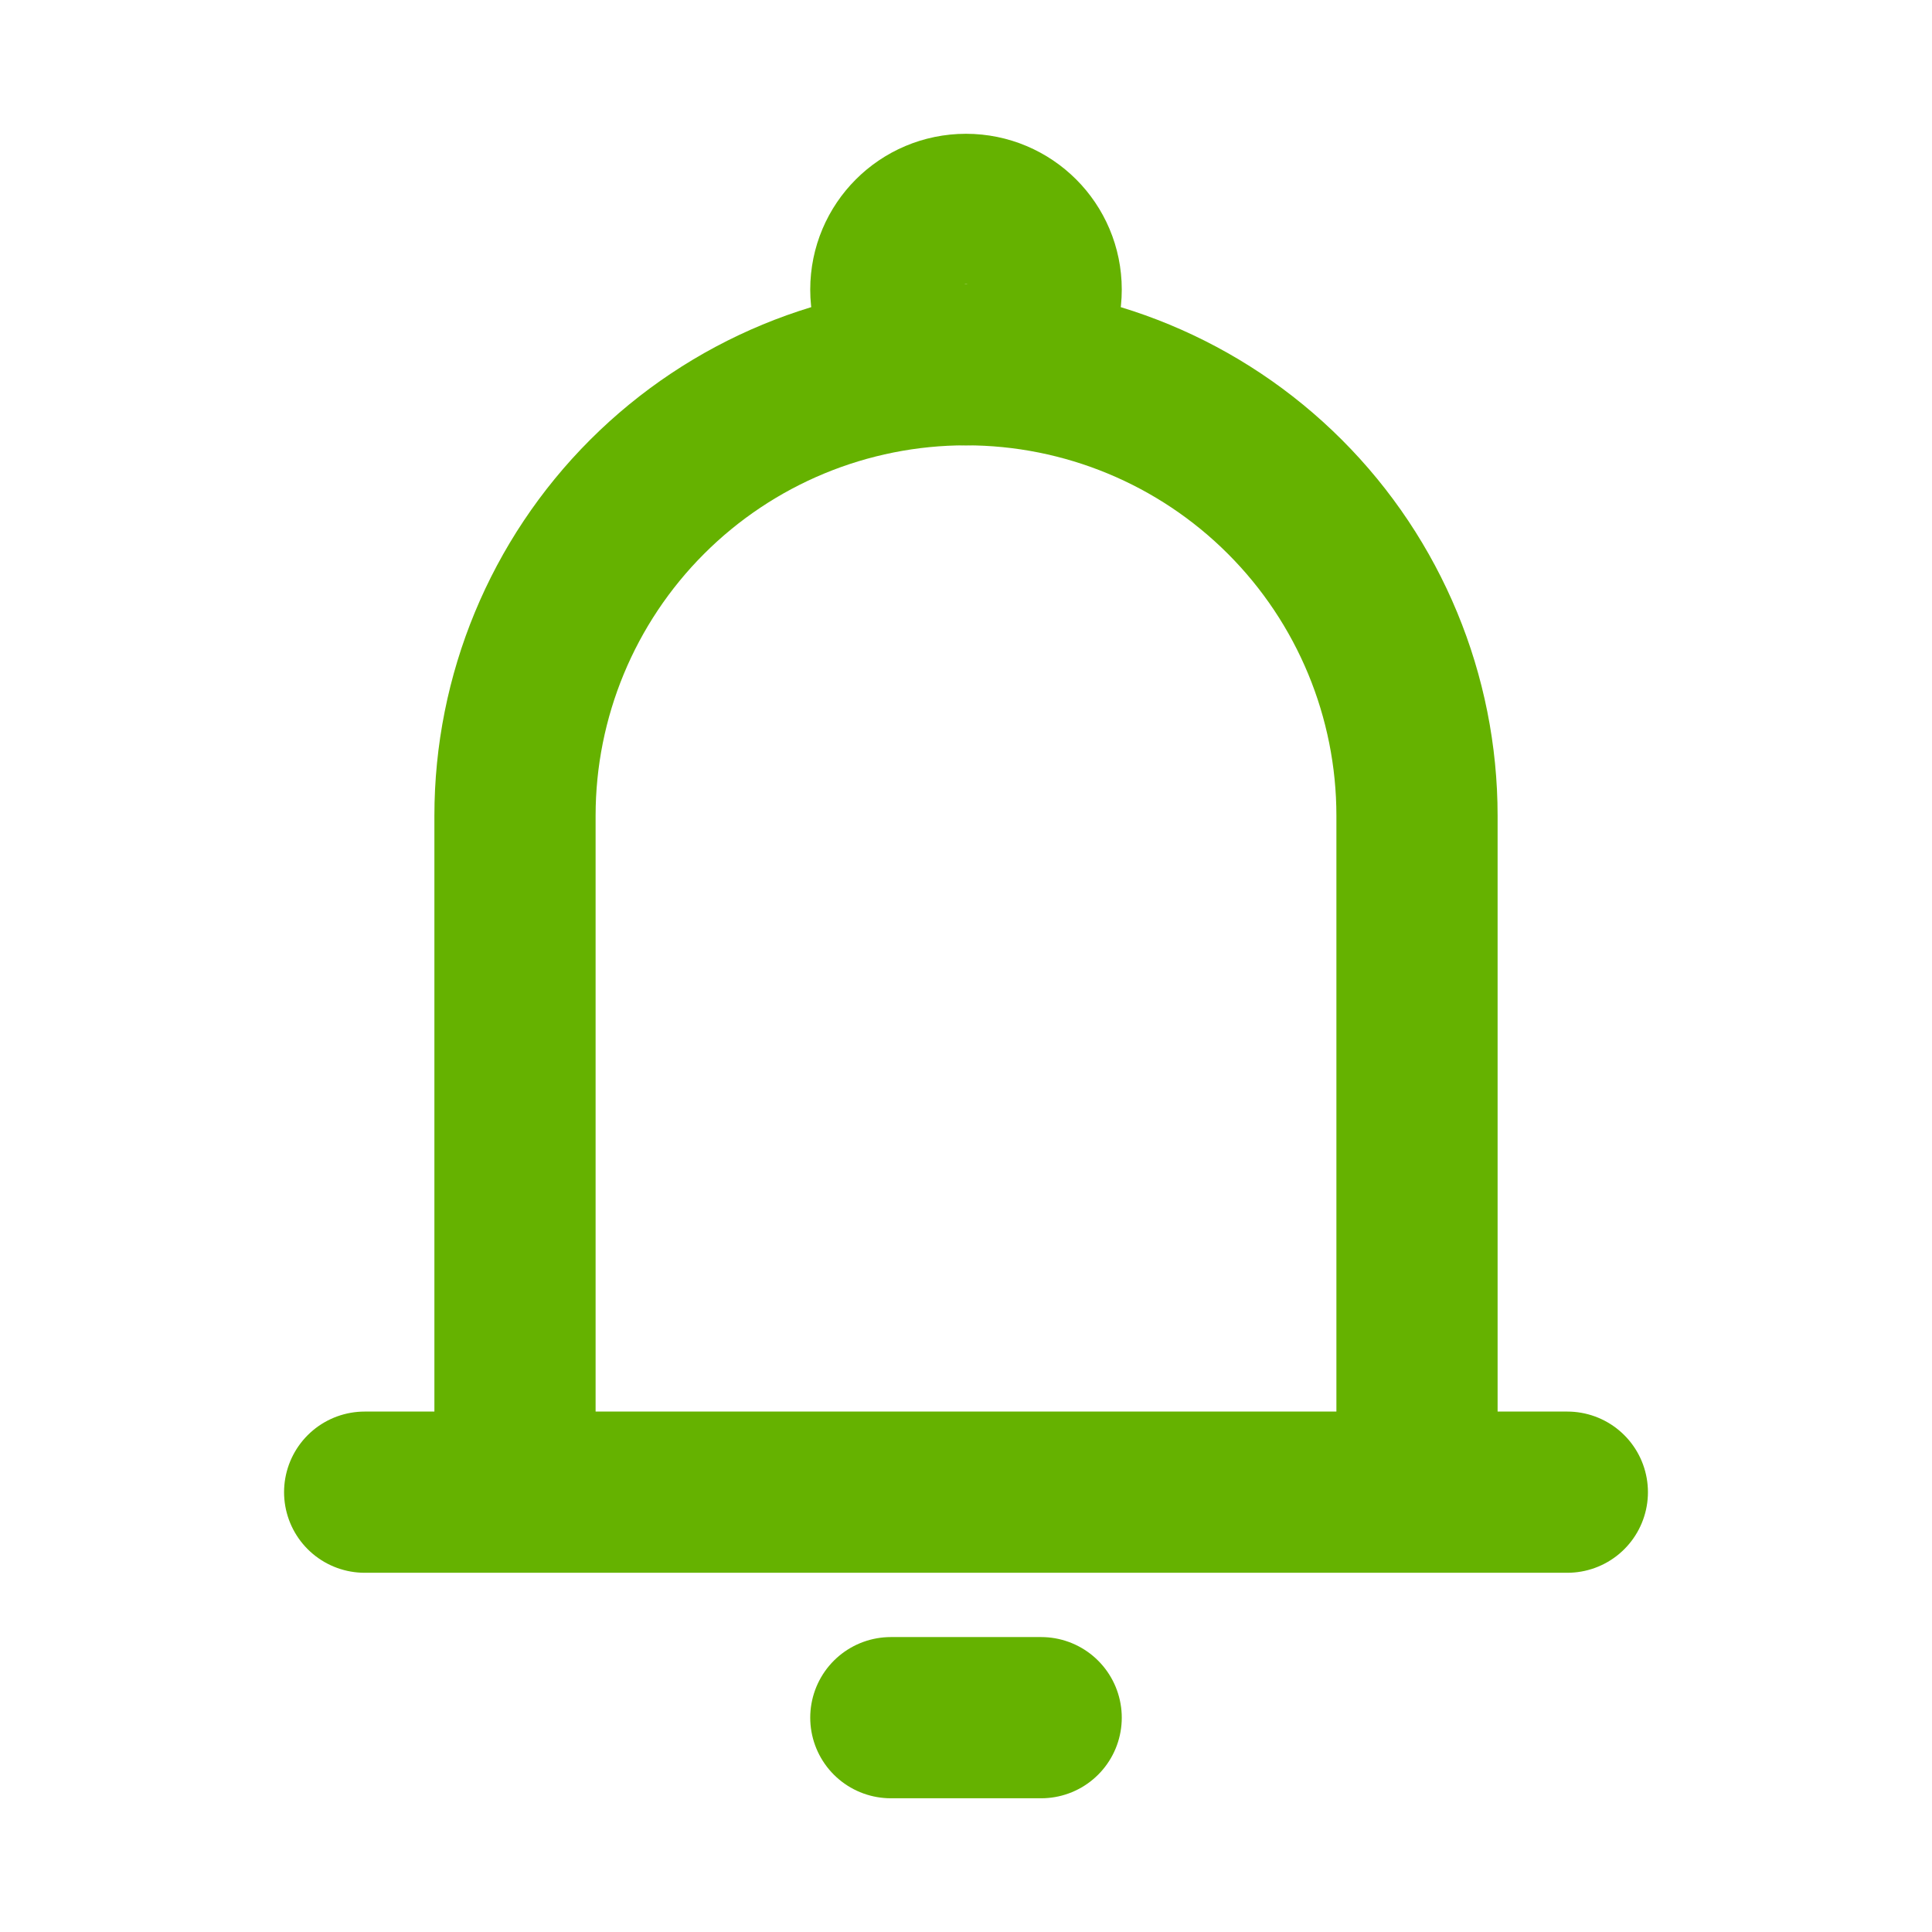 <svg width="32" height="32" viewBox="0 0 32 32" fill="none" xmlns="http://www.w3.org/2000/svg">
<path d="M8.53 24.715V13.511C8.53 11.53 9.317 9.63 10.718 8.229C12.119 6.828 14.019 6.041 16 6.041C17.981 6.041 19.881 6.828 21.282 8.229C22.683 9.63 23.47 11.53 23.47 13.511V24.715M8.53 24.715H23.47M8.53 24.715H6.04M23.47 24.715H25.96M14.755 28.45H17.245" stroke="#65B200" stroke-width="2.67" stroke-linecap="round" stroke-linejoin="round"/>
<path d="M16 6.041C16.688 6.041 17.245 5.483 17.245 4.796C17.245 4.108 16.688 3.551 16 3.551C15.312 3.551 14.755 4.108 14.755 4.796C14.755 5.483 15.312 6.041 16 6.041Z" stroke="#65B200" stroke-width="2.67"/>
</svg>
